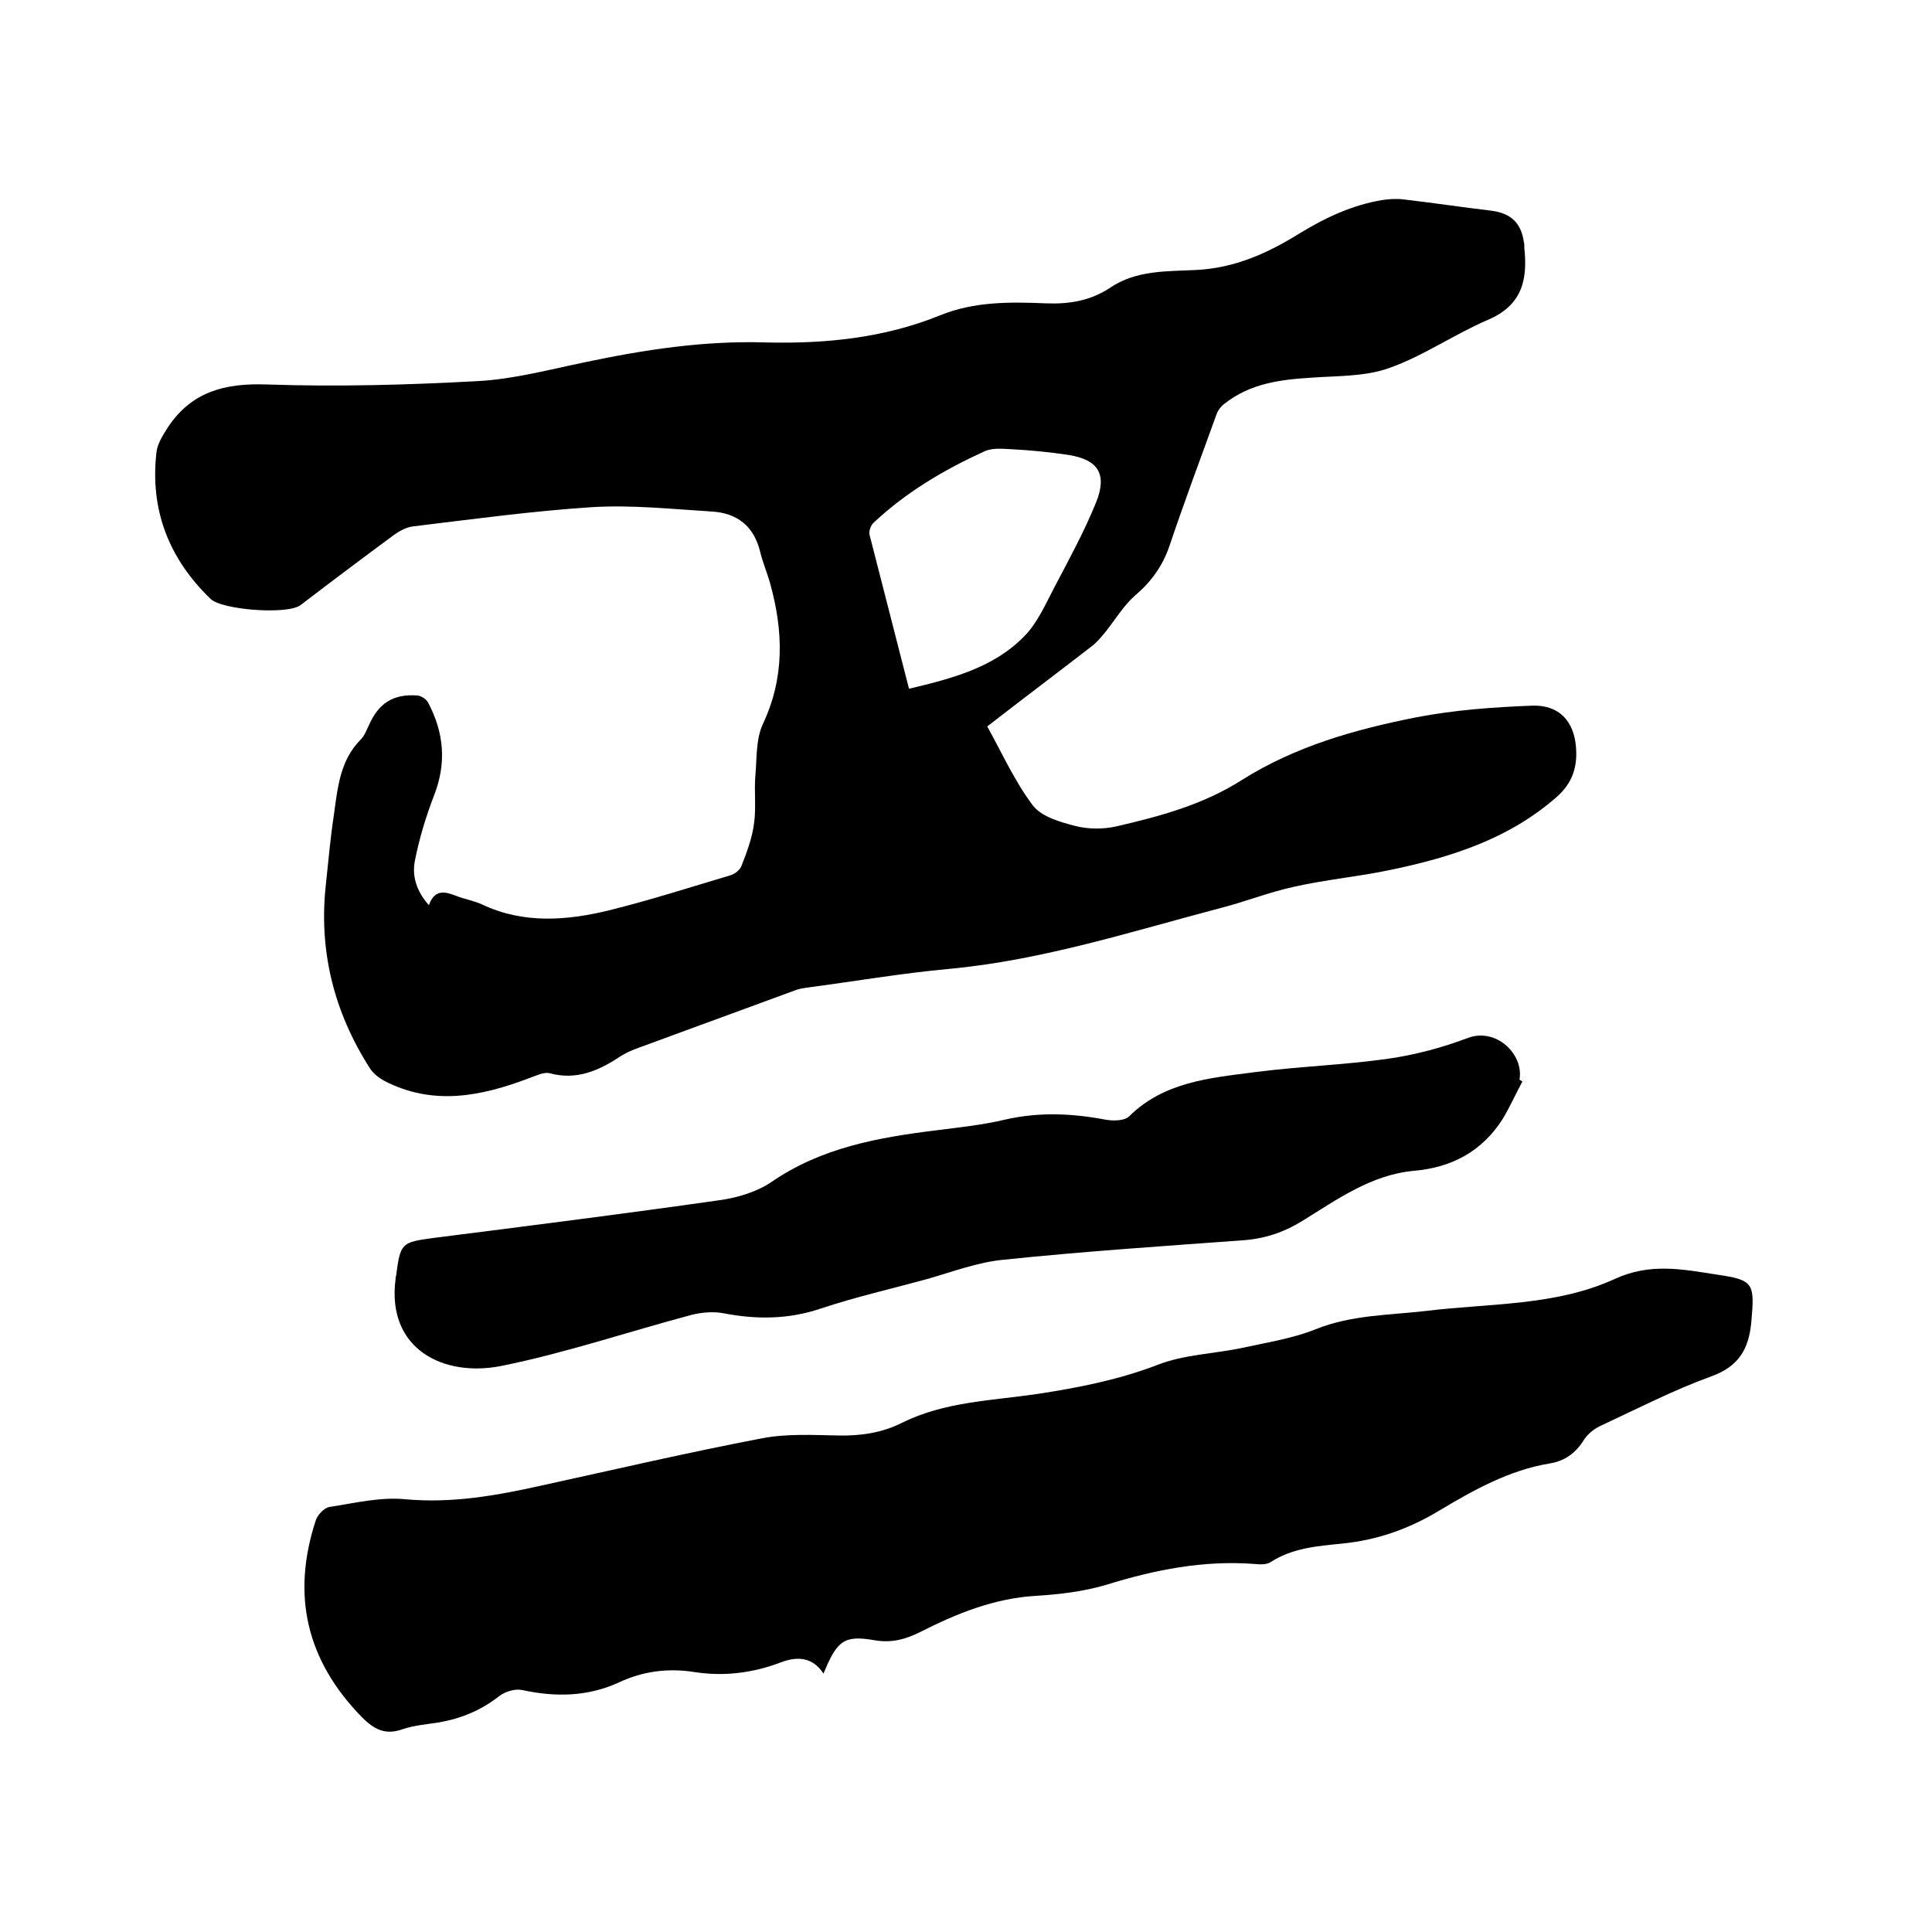 <svg enable-background="new 0 0 400 400" viewBox="0 0 400 400" xmlns="http://www.w3.org/2000/svg"><path d="m88.8 187.4c1.2-3.4 3.4-2.8 5.7-1.9 1.8.7 3.7 1 5.4 1.8 8.5 4 17.4 3.3 26.1 1.2 8.5-2.1 16.9-4.8 25.3-7.3.9-.3 1.9-1.1 2.2-1.9 1.1-2.8 2.2-5.7 2.6-8.7.5-3.3 0-6.8.3-10.1.3-3.5.1-7.4 1.5-10.5 4.6-9.7 4.3-19.4 1.5-29.4-.6-2.1-1.5-4.2-2-6.3-1.3-5.4-4.8-8.1-10.1-8.4-8.2-.5-16.5-1.4-24.7-.9-12.4.8-24.8 2.5-37.2 4-1.4.2-2.8 1-3.9 1.8-6.5 4.8-12.9 9.6-19.3 14.5-2.7 2-16.2 1-18.6-1.3-8.6-8.3-12.6-18.4-11.2-30.4.2-1.8 1.4-3.6 2.4-5.2 4.9-7.3 11.7-9.1 20.4-8.8 14.6.5 29.2.1 43.8-.7 7.4-.4 14.8-2.4 22.1-3.9 12.3-2.6 24.7-4.5 37.4-4.1 12.3.3 24.5-.9 36.1-5.6 7.1-2.9 14.5-2.8 21.9-2.5 4.8.2 9.2-.5 13.3-3.2 5.4-3.7 11.8-3.4 17.8-3.7 8.1-.4 14.9-3.5 21.5-7.6 5.4-3.3 11-5.9 17.2-6.9 1.4-.2 2.9-.3 4.4-.1 6 .7 12 1.6 17.9 2.3 4.1.5 6.3 2.4 6.9 6.5.1.4.1.8.1 1.3.7 6.6-.5 11.8-7.5 14.8s-13.4 7.5-20.5 10c-5 1.8-10.8 1.6-16.2 2-6.4.4-12.6 1.2-17.9 5.4-.7.5-1.3 1.3-1.6 2.1-3.3 9.1-6.7 18.2-9.8 27.4-1.4 4.1-3.8 7.4-7.1 10.2-2.4 2.1-4.1 5-6.1 7.5-.9 1.1-1.9 2.3-3 3.1-7.1 5.5-14.3 10.9-21.5 16.5 3.1 5.6 5.7 11.4 9.4 16.3 1.8 2.4 5.7 3.5 8.8 4.3 2.7.7 5.8.7 8.5.1 9.1-2.1 18-4.5 26-9.6 11.1-7 23.5-10.5 36.2-13 7.8-1.5 15.9-2.1 23.9-2.4 5.6-.2 8.7 3.2 9.1 8.7.3 3.9-.7 7.3-4 10.2-9.9 8.7-21.9 12.5-34.4 15.1-6.6 1.4-13.4 2-20 3.5-5.1 1.1-10.1 3.1-15.2 4.4-18.6 4.9-36.9 10.8-56.2 12.6-9.9.9-19.7 2.6-29.6 3.9-.6.1-1.3.2-1.9.4-10.9 4-21.8 8-32.7 12-1.4.5-2.8 1.1-4 1.9-4.4 2.9-9 4.9-14.5 3.4-1.2-.3-2.8.5-4.2 1-10 3.8-19.9 5.8-30 .6-1.1-.6-2.3-1.5-3-2.6-7.5-11.7-10.7-24.5-9.1-38.4.5-4.6.9-9.3 1.6-13.9.8-5.6 1.2-11.4 5.6-15.8.8-.8 1.2-2 1.7-3 2-4.5 5-6.5 10.1-6.1.7.1 1.7.7 2.1 1.4 3.3 6.2 3.9 12.5 1.3 19.2-1.7 4.4-3.1 9-4 13.6-.6 3 .2 6.2 2.9 9.2zm99.4-44.8c8.8-2.1 17.4-4.3 23.8-10.8 2.8-2.8 4.5-6.8 6.4-10.4 3-5.7 6.1-11.4 8.5-17.3s.5-8.9-5.6-9.9c-4-.6-8-1-12-1.2-1.9-.1-4-.3-5.6.5-8.3 3.8-16.1 8.4-22.8 14.7-.6.5-1 1.7-.9 2.4 2.7 10.5 5.4 21.1 8.2 32z"/><path d="m170.5 346.5c-2.3-3.5-5.5-3.6-8.9-2.3-5.8 2.2-11.7 2.9-17.7 2-5.5-.9-10.8-.2-15.7 2.1-6.5 3-13.2 3.1-20.1 1.6-1.5-.3-3.5.3-4.8 1.3-3.7 2.9-7.8 4.6-12.4 5.4-2.5.4-5.1.6-7.5 1.4-3.6 1.3-5.9.1-8.5-2.5-11.5-11.8-14.6-25.3-9.5-40.8.4-1.1 1.7-2.5 2.8-2.7 5.2-.8 10.5-2.1 15.7-1.6 9.8.9 19.1-.8 28.5-2.9 15.1-3.3 30.1-6.8 45.3-9.7 5.1-1 10.5-.7 15.8-.6 4.6.1 9-.5 13.2-2.6 8.8-4.4 18.6-4.6 28.1-6 8.5-1.3 16.7-2.9 24.8-6 5.6-2.2 11.9-2.3 17.9-3.6 5-1.1 10.2-1.9 14.9-3.8 7.5-3 15.3-2.9 23-3.8 13.1-1.6 26.7-1 38.9-6.6 7.4-3.4 14.1-2 21.2-.9 7.6 1.1 7.8 1.8 7.1 9.7-.5 5.6-2.5 9.3-8.4 11.4-7.7 2.8-15.1 6.6-22.6 10.1-1.4.6-2.8 1.7-3.6 2.9-1.7 2.8-4 4.5-7.2 5-8.4 1.4-15.7 5.5-22.9 9.8-6.3 3.8-12.9 6.1-20.2 6.8-5 .5-10.1.9-14.6 3.8-.9.6-2.3.5-3.4.4-10.5-.8-20.6 1.2-30.6 4.3-4.7 1.4-9.7 2-14.6 2.3-8.7.5-16.5 3.7-24 7.5-3 1.5-5.9 2.3-9.4 1.7-6.3-1.1-7.8 0-10.6 6.9z"/><path d="m315.2 223.9c-1.4 2.6-2.6 5.3-4.1 7.8-4.3 6.7-10.5 10-18.3 10.7-8.9.8-15.9 5.9-23.2 10.4-3.9 2.4-7.9 3.7-12.4 4-16.5 1.2-32.9 2.3-49.3 4-5.4.5-10.7 2.5-15.9 4-7.3 2-14.8 3.7-22 6.1-6.8 2.3-13.4 2.3-20.2 1-2.1-.4-4.4-.2-6.5.3-13.2 3.5-26.1 7.9-39.5 10.6-12 2.4-23.8-3.5-21.9-18 0-.2 0-.4.1-.6.9-6.9 1.1-7 7.8-7.9 19.7-2.5 39.4-5 59.1-7.8 3.7-.5 7.7-1.7 10.7-3.7 10.4-7.2 22.2-9.3 34.4-10.8 4.7-.6 9.5-1.1 14.1-2.2 7-1.6 13.8-1.3 20.7 0 1.6.3 4 .3 5-.7 7.2-7.1 16.6-7.9 25.8-9.1s18.6-1.5 27.8-2.8c5.6-.8 11.2-2.3 16.5-4.3 5.8-2.2 11.6 3.3 10.7 8.6 0 .1.3.2.6.4z"/></svg>